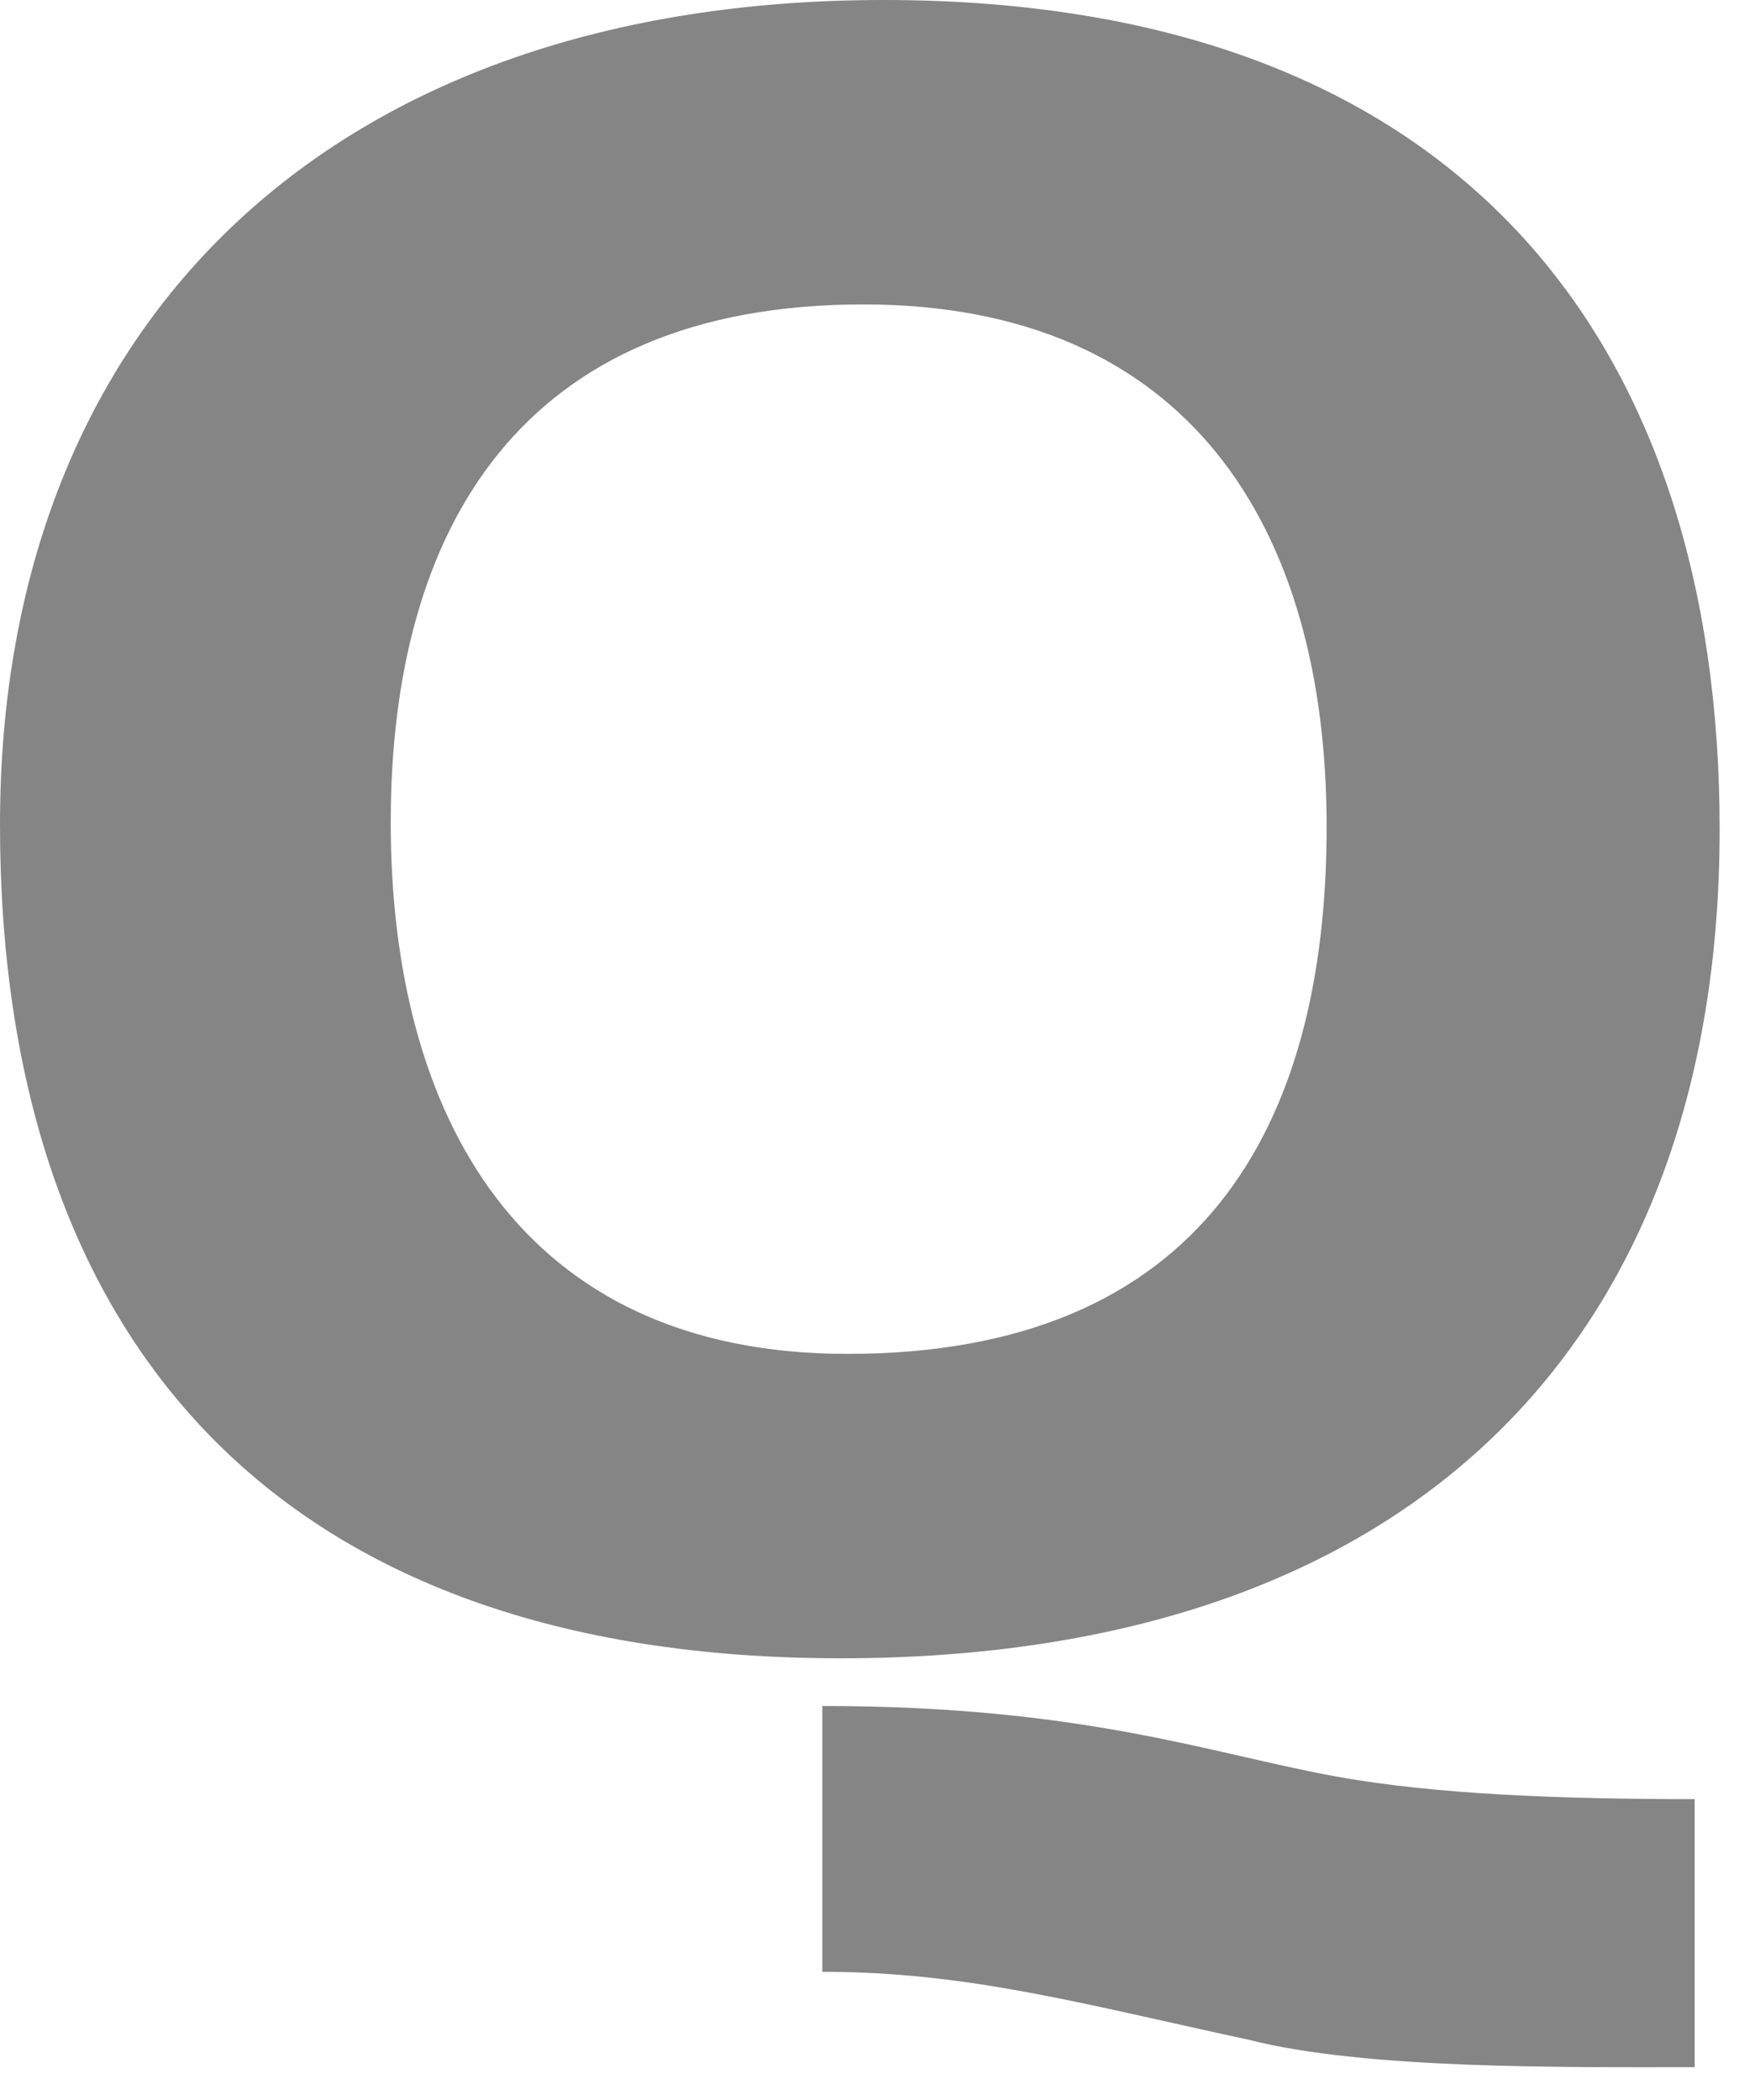<svg viewBox="0 0 40 48" xmlns="http://www.w3.org/2000/svg" fill-rule="evenodd" clip-rule="evenodd" stroke-linejoin="round" stroke-miterlimit="1.414"><path d="M38.735 47.25v-6.127c-3.012 0-5.92-.103-8.204-.519-2.856-.519-5.763-1.61-11.735-1.61v6.076c3.323 0 5.92.727 9.762 1.557 2.648.675 7.217.623 10.177.623zm-19.523-9.346c13.085 0 20.094-7.27 20.094-18.952C39.306 7.996 33.543 0 20.198 0 7.685 0 0 7.27 0 18.848c0 11.787 6.335 19.056 19.212 19.056zm.156-6.958c-7.477 0-10.437-5.452-10.437-12.15 0-6.75 3.011-11.838 10.8-11.838 7.425 0 10.592 5.088 10.592 11.942s-2.855 12.046-10.955 12.046z" fill="#858585" fill-rule="nonzero"/></svg>